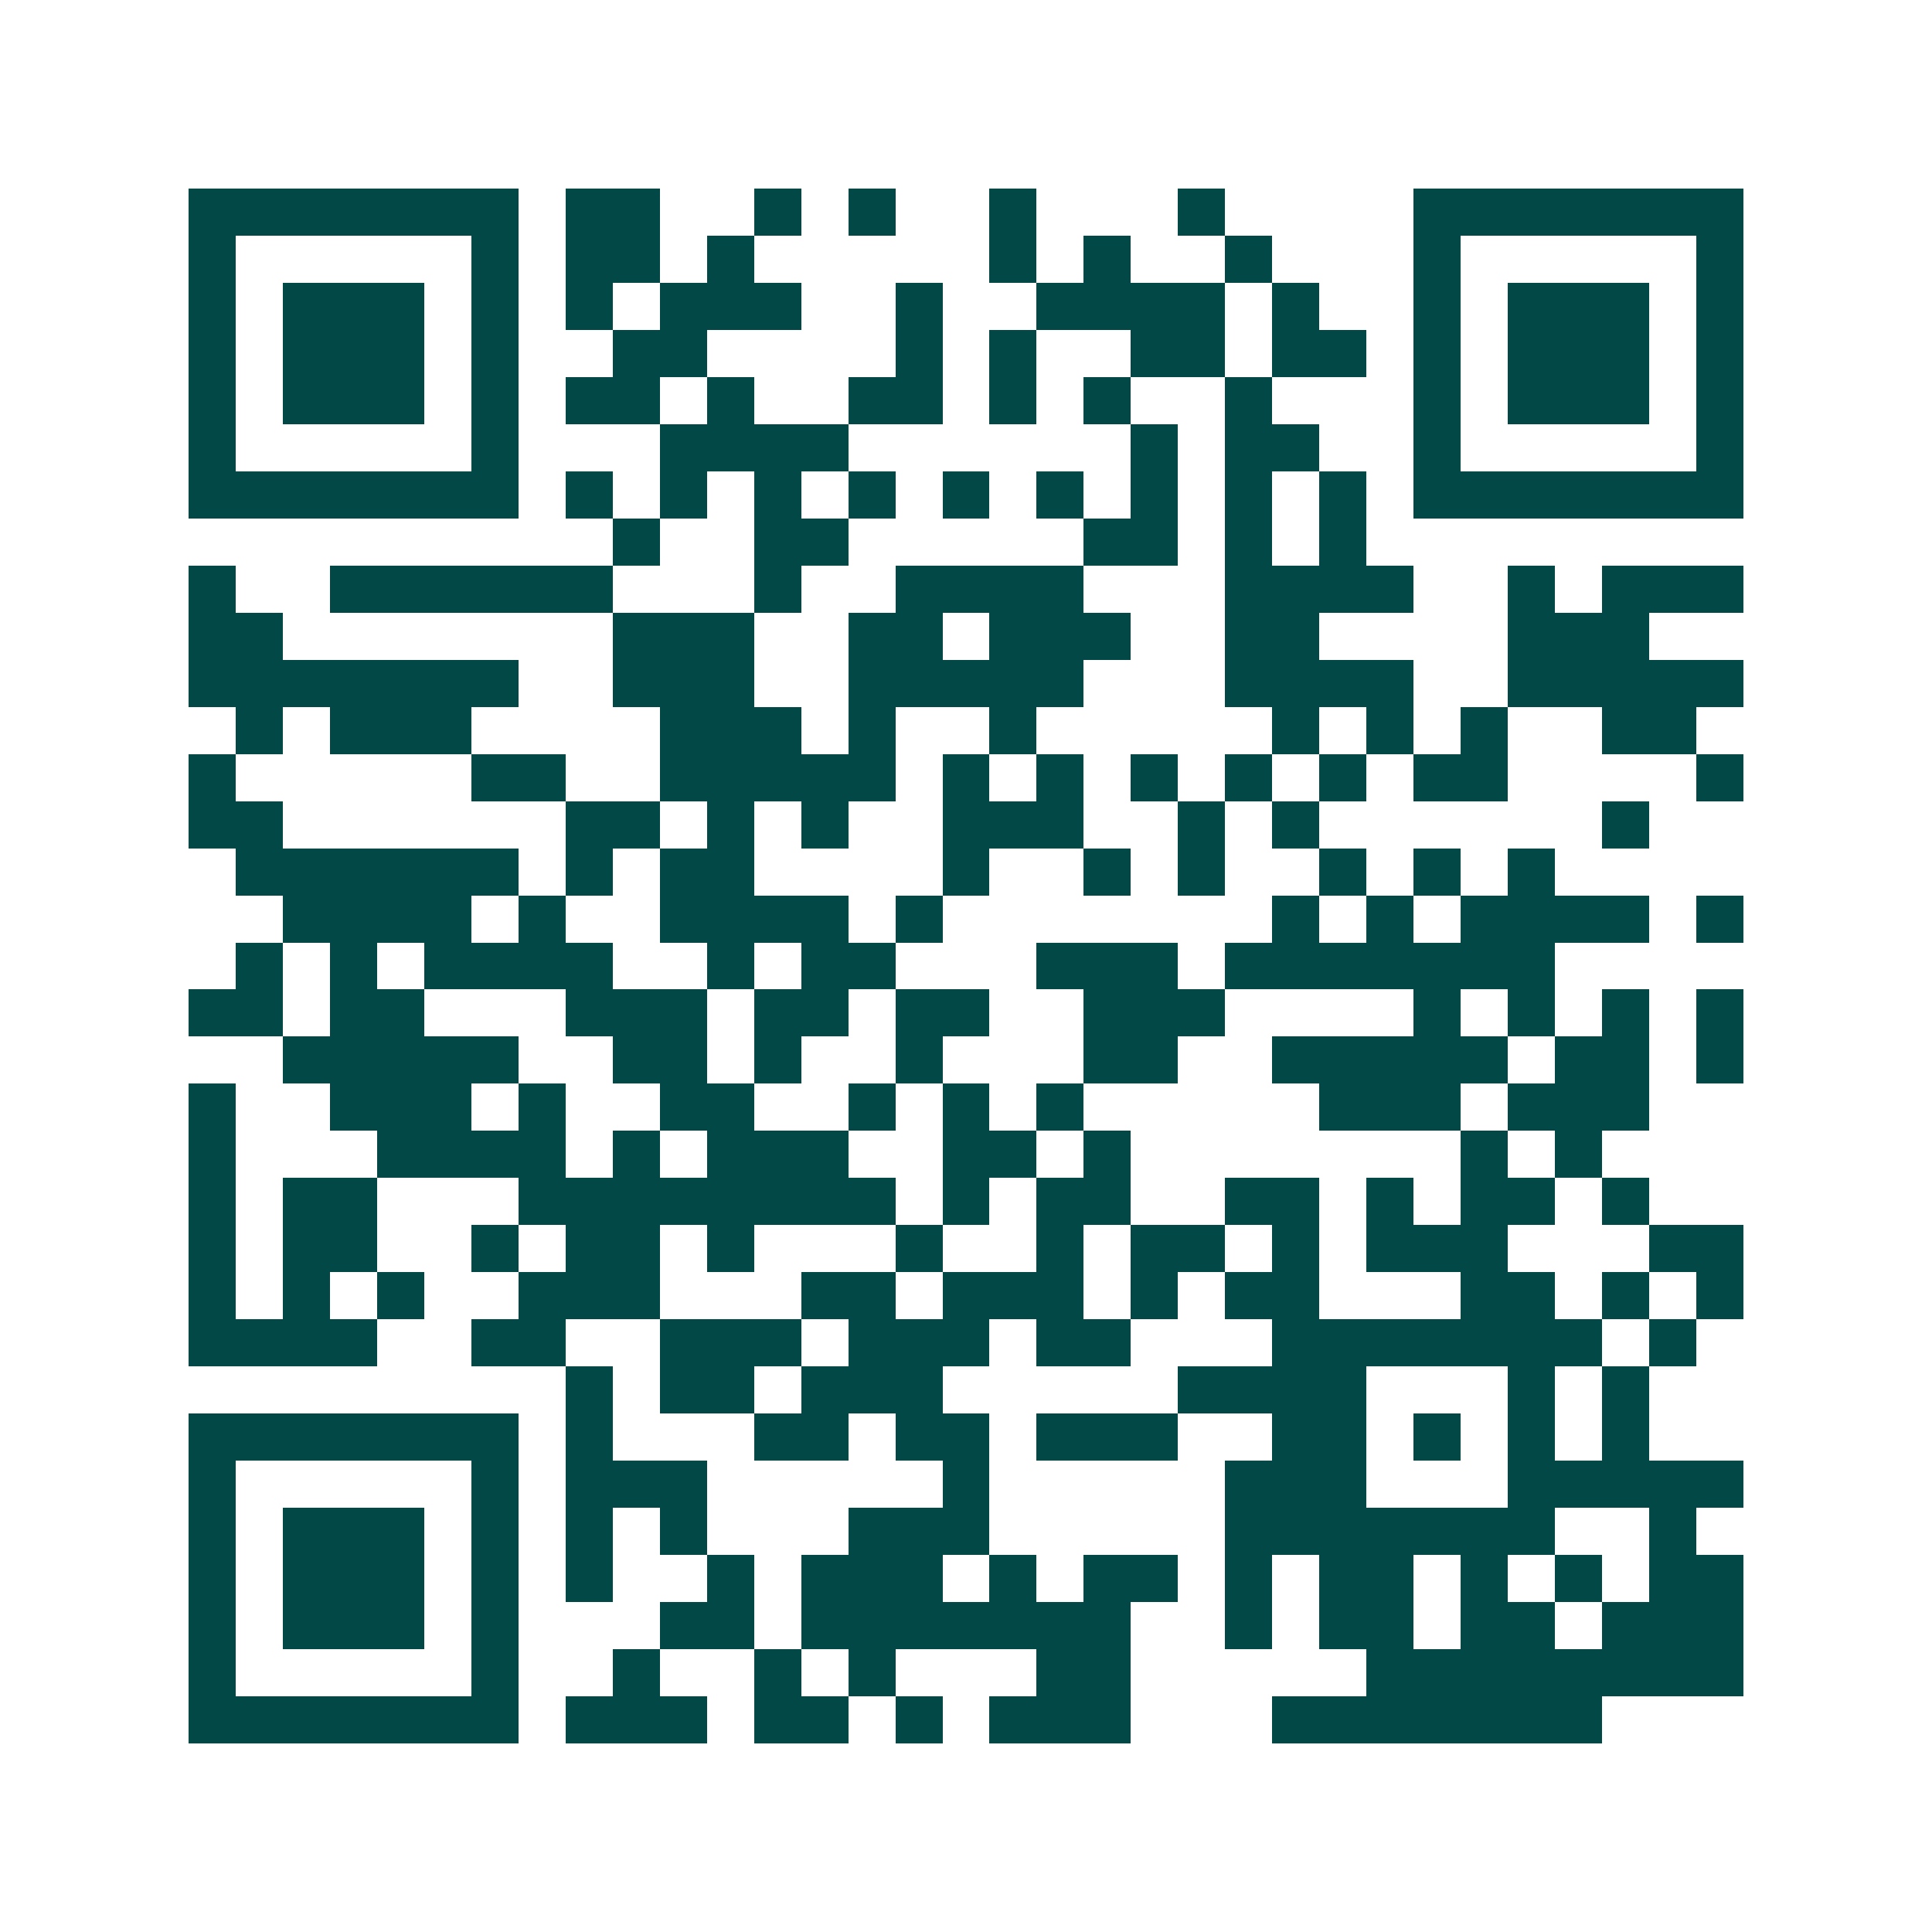 <svg xmlns="http://www.w3.org/2000/svg" width="200" height="200" viewBox="0 0 41 41" shape-rendering="crispEdges"><path fill="#ffffff" d="M0 0h41v41H0z"/><path stroke="#014847" d="M4 4.5h7m1 0h2m2 0h1m1 0h1m2 0h1m3 0h1m4 0h7M4 5.5h1m5 0h1m1 0h2m1 0h1m5 0h1m1 0h1m2 0h1m3 0h1m5 0h1M4 6.5h1m1 0h3m1 0h1m1 0h1m1 0h3m2 0h1m2 0h4m1 0h1m2 0h1m1 0h3m1 0h1M4 7.5h1m1 0h3m1 0h1m2 0h2m4 0h1m1 0h1m2 0h2m1 0h2m1 0h1m1 0h3m1 0h1M4 8.5h1m1 0h3m1 0h1m1 0h2m1 0h1m2 0h2m1 0h1m1 0h1m2 0h1m3 0h1m1 0h3m1 0h1M4 9.5h1m5 0h1m3 0h4m6 0h1m1 0h2m2 0h1m5 0h1M4 10.5h7m1 0h1m1 0h1m1 0h1m1 0h1m1 0h1m1 0h1m1 0h1m1 0h1m1 0h1m1 0h7M13 11.5h1m2 0h2m5 0h2m1 0h1m1 0h1M4 12.5h1m2 0h6m3 0h1m2 0h4m3 0h4m2 0h1m1 0h3M4 13.5h2m7 0h3m2 0h2m1 0h3m2 0h2m4 0h3M4 14.5h7m2 0h3m2 0h5m3 0h4m2 0h5M5 15.5h1m1 0h3m4 0h3m1 0h1m2 0h1m5 0h1m1 0h1m1 0h1m2 0h2M4 16.5h1m5 0h2m2 0h5m1 0h1m1 0h1m1 0h1m1 0h1m1 0h1m1 0h2m4 0h1M4 17.5h2m6 0h2m1 0h1m1 0h1m2 0h3m2 0h1m1 0h1m6 0h1M5 18.5h6m1 0h1m1 0h2m4 0h1m2 0h1m1 0h1m2 0h1m1 0h1m1 0h1M6 19.5h4m1 0h1m2 0h4m1 0h1m7 0h1m1 0h1m1 0h4m1 0h1M5 20.5h1m1 0h1m1 0h4m2 0h1m1 0h2m3 0h3m1 0h7M4 21.5h2m1 0h2m3 0h3m1 0h2m1 0h2m2 0h3m4 0h1m1 0h1m1 0h1m1 0h1M6 22.5h5m2 0h2m1 0h1m2 0h1m3 0h2m2 0h5m1 0h2m1 0h1M4 23.5h1m2 0h3m1 0h1m2 0h2m2 0h1m1 0h1m1 0h1m5 0h3m1 0h3M4 24.5h1m3 0h4m1 0h1m1 0h3m2 0h2m1 0h1m7 0h1m1 0h1M4 25.5h1m1 0h2m3 0h8m1 0h1m1 0h2m2 0h2m1 0h1m1 0h2m1 0h1M4 26.5h1m1 0h2m2 0h1m1 0h2m1 0h1m3 0h1m2 0h1m1 0h2m1 0h1m1 0h3m3 0h2M4 27.5h1m1 0h1m1 0h1m2 0h3m3 0h2m1 0h3m1 0h1m1 0h2m3 0h2m1 0h1m1 0h1M4 28.5h4m2 0h2m2 0h3m1 0h3m1 0h2m3 0h7m1 0h1M12 29.5h1m1 0h2m1 0h3m5 0h4m3 0h1m1 0h1M4 30.5h7m1 0h1m3 0h2m1 0h2m1 0h3m2 0h2m1 0h1m1 0h1m1 0h1M4 31.5h1m5 0h1m1 0h3m5 0h1m5 0h3m3 0h5M4 32.5h1m1 0h3m1 0h1m1 0h1m1 0h1m3 0h3m5 0h7m2 0h1M4 33.5h1m1 0h3m1 0h1m1 0h1m2 0h1m1 0h3m1 0h1m1 0h2m1 0h1m1 0h2m1 0h1m1 0h1m1 0h2M4 34.5h1m1 0h3m1 0h1m3 0h2m1 0h7m2 0h1m1 0h2m1 0h2m1 0h3M4 35.5h1m5 0h1m2 0h1m2 0h1m1 0h1m3 0h2m5 0h8M4 36.5h7m1 0h3m1 0h2m1 0h1m1 0h3m3 0h7"/></svg>
